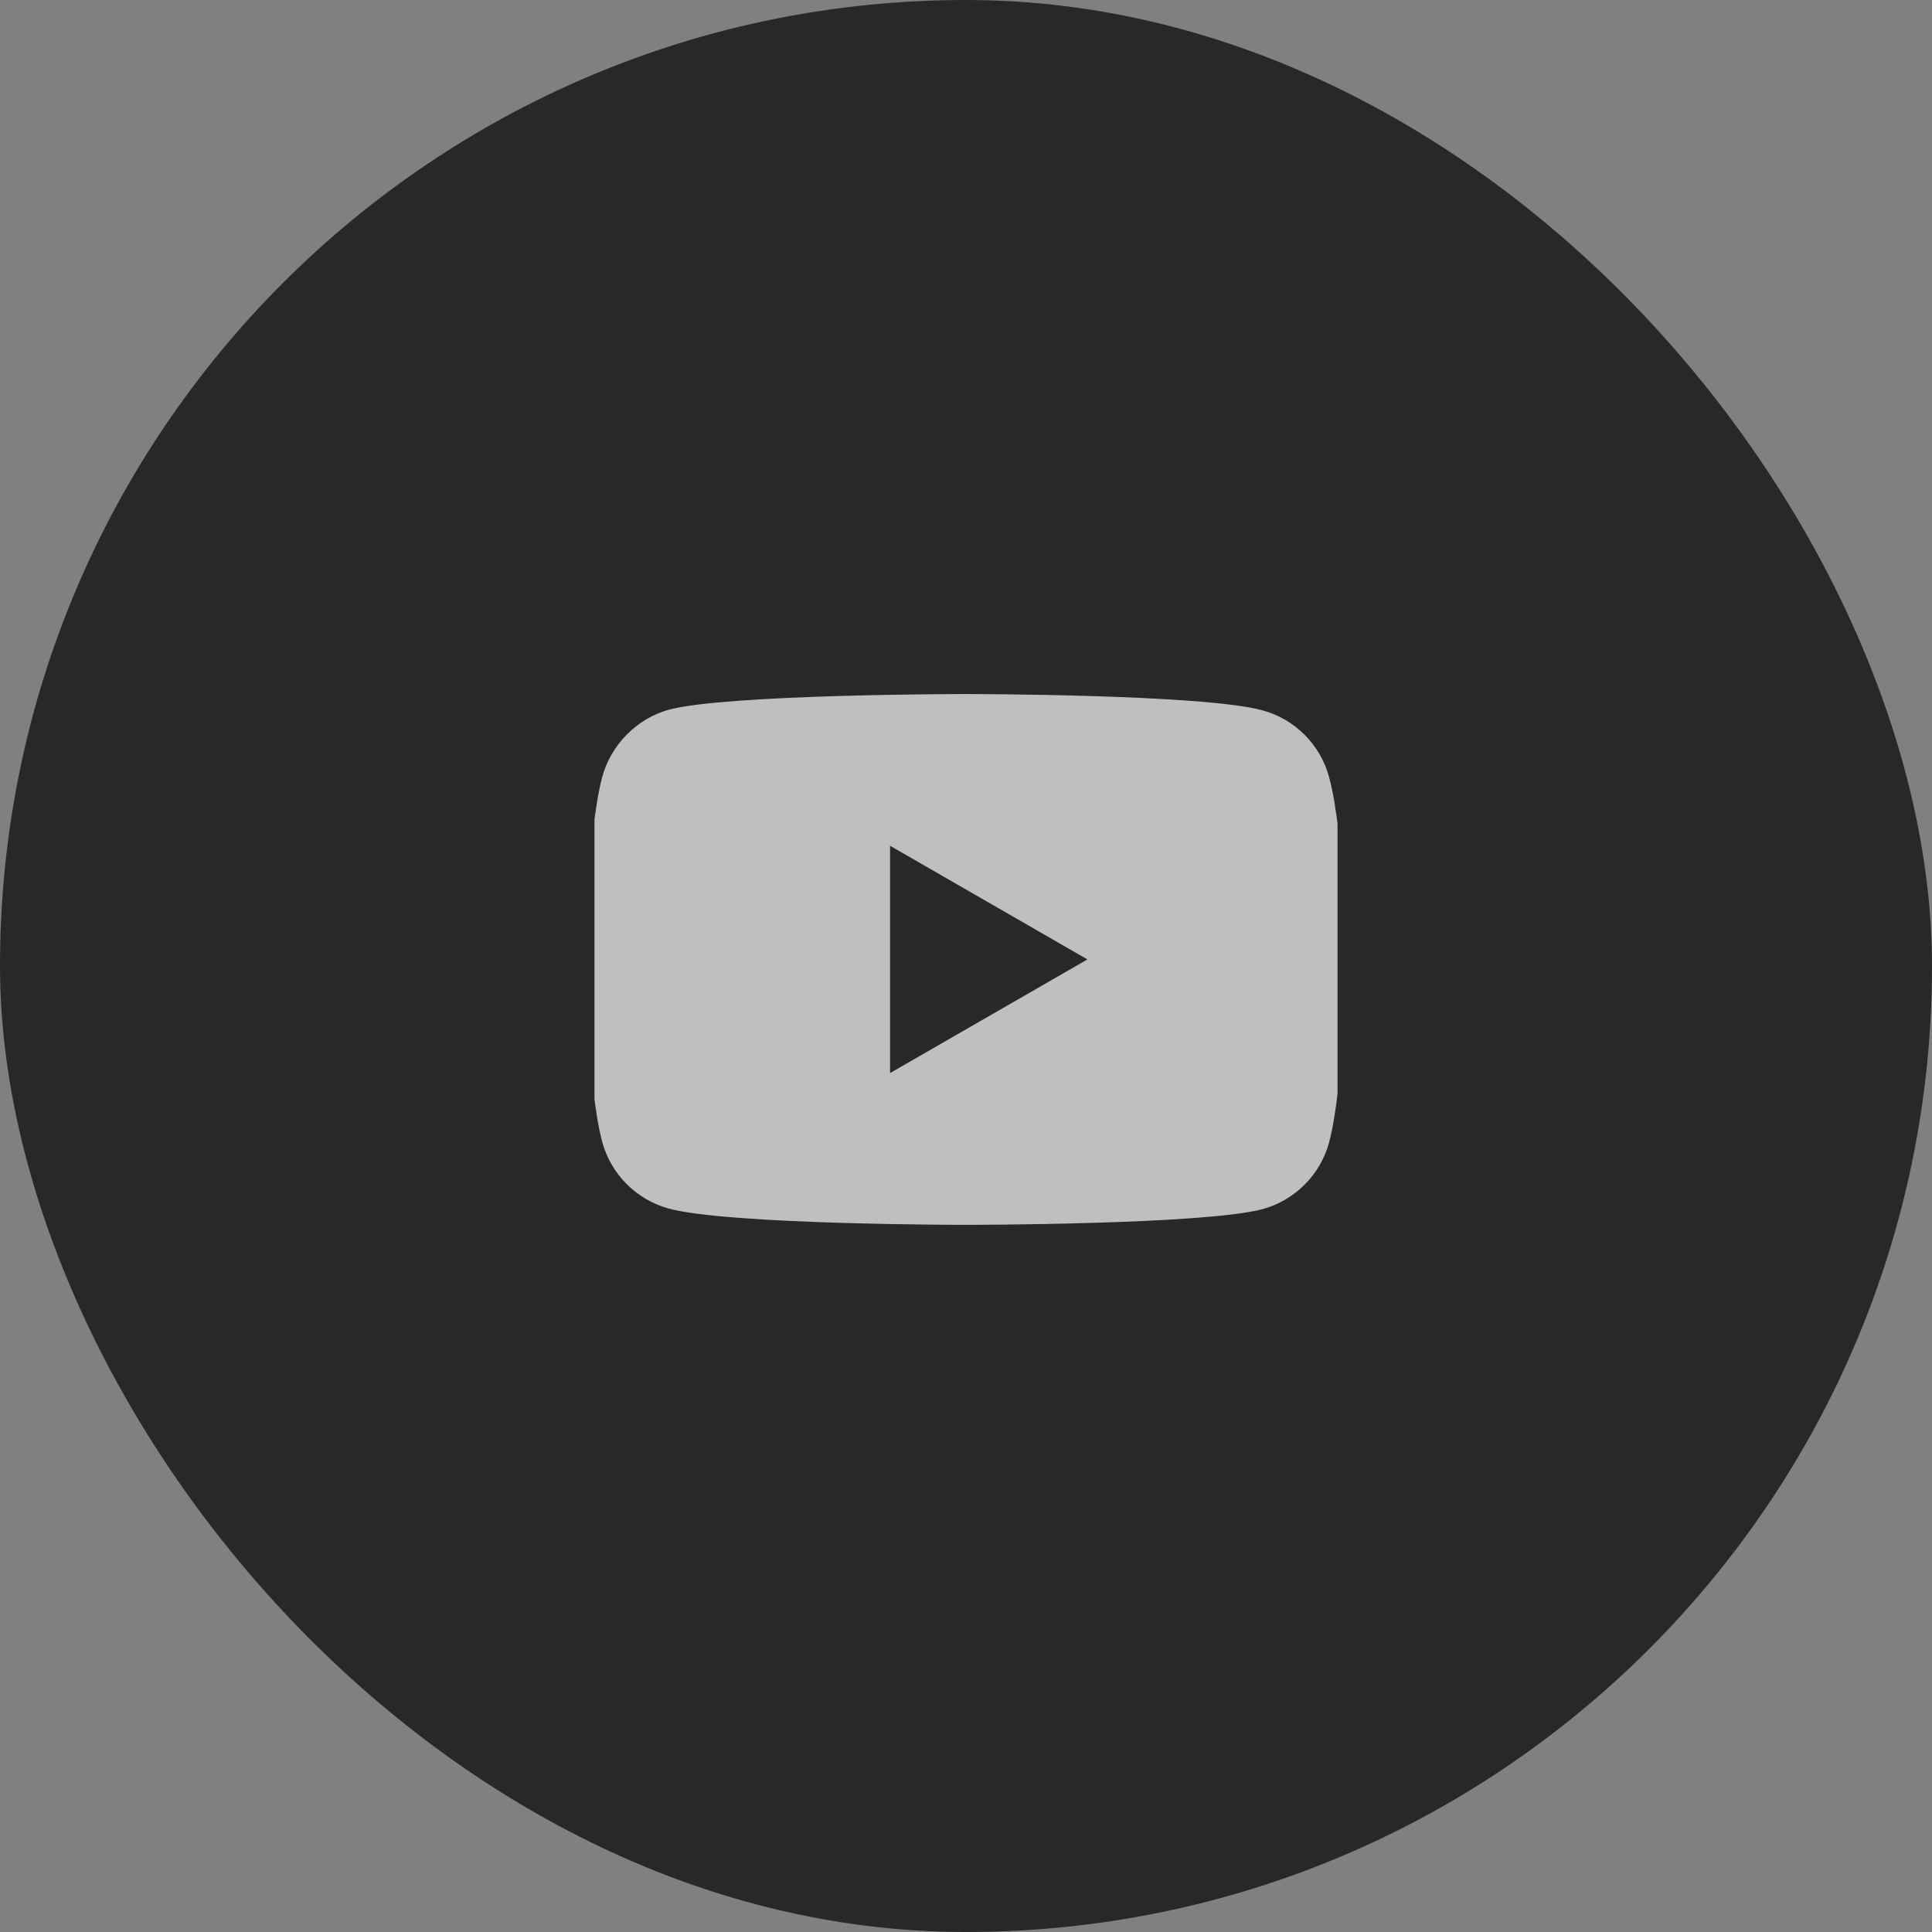 <svg width="52" height="52" viewBox="0 0 52 52" fill="none" xmlns="http://www.w3.org/2000/svg">
<rect x="0" y="0" width="52" height="52" fill="#808080" stroke="none"/>
<rect width="52" height="52" rx="26" fill="#282828"/>
<g clip-path="url(#clip0_544_1052)">
<path d="M35.772 20.915C35.537 20.041 34.848 19.352 33.974 19.117C32.377 18.68 25.99 18.68 25.99 18.68C25.99 18.68 19.603 18.68 18.006 19.1C17.149 19.335 16.443 20.041 16.208 20.915C15.788 22.512 15.788 25.823 15.788 25.823C15.788 25.823 15.788 29.151 16.208 30.731C16.443 31.605 17.132 32.294 18.006 32.53C19.62 32.967 25.99 32.967 25.99 32.967C25.99 32.967 32.377 32.967 33.974 32.546C34.848 32.311 35.537 31.622 35.773 30.748C36.193 29.151 36.193 25.84 36.193 25.84C36.193 25.84 36.209 22.512 35.772 20.915ZM23.956 28.882V22.764L29.268 25.823L23.956 28.882Z" fill="white" fill-opacity="0.7"/>
</g>
<defs>
<clipPath id="clip0_544_1052">
<rect width="20" height="20" fill="white" transform="translate(16 16)"/>
</clipPath>
</defs>
</svg>
